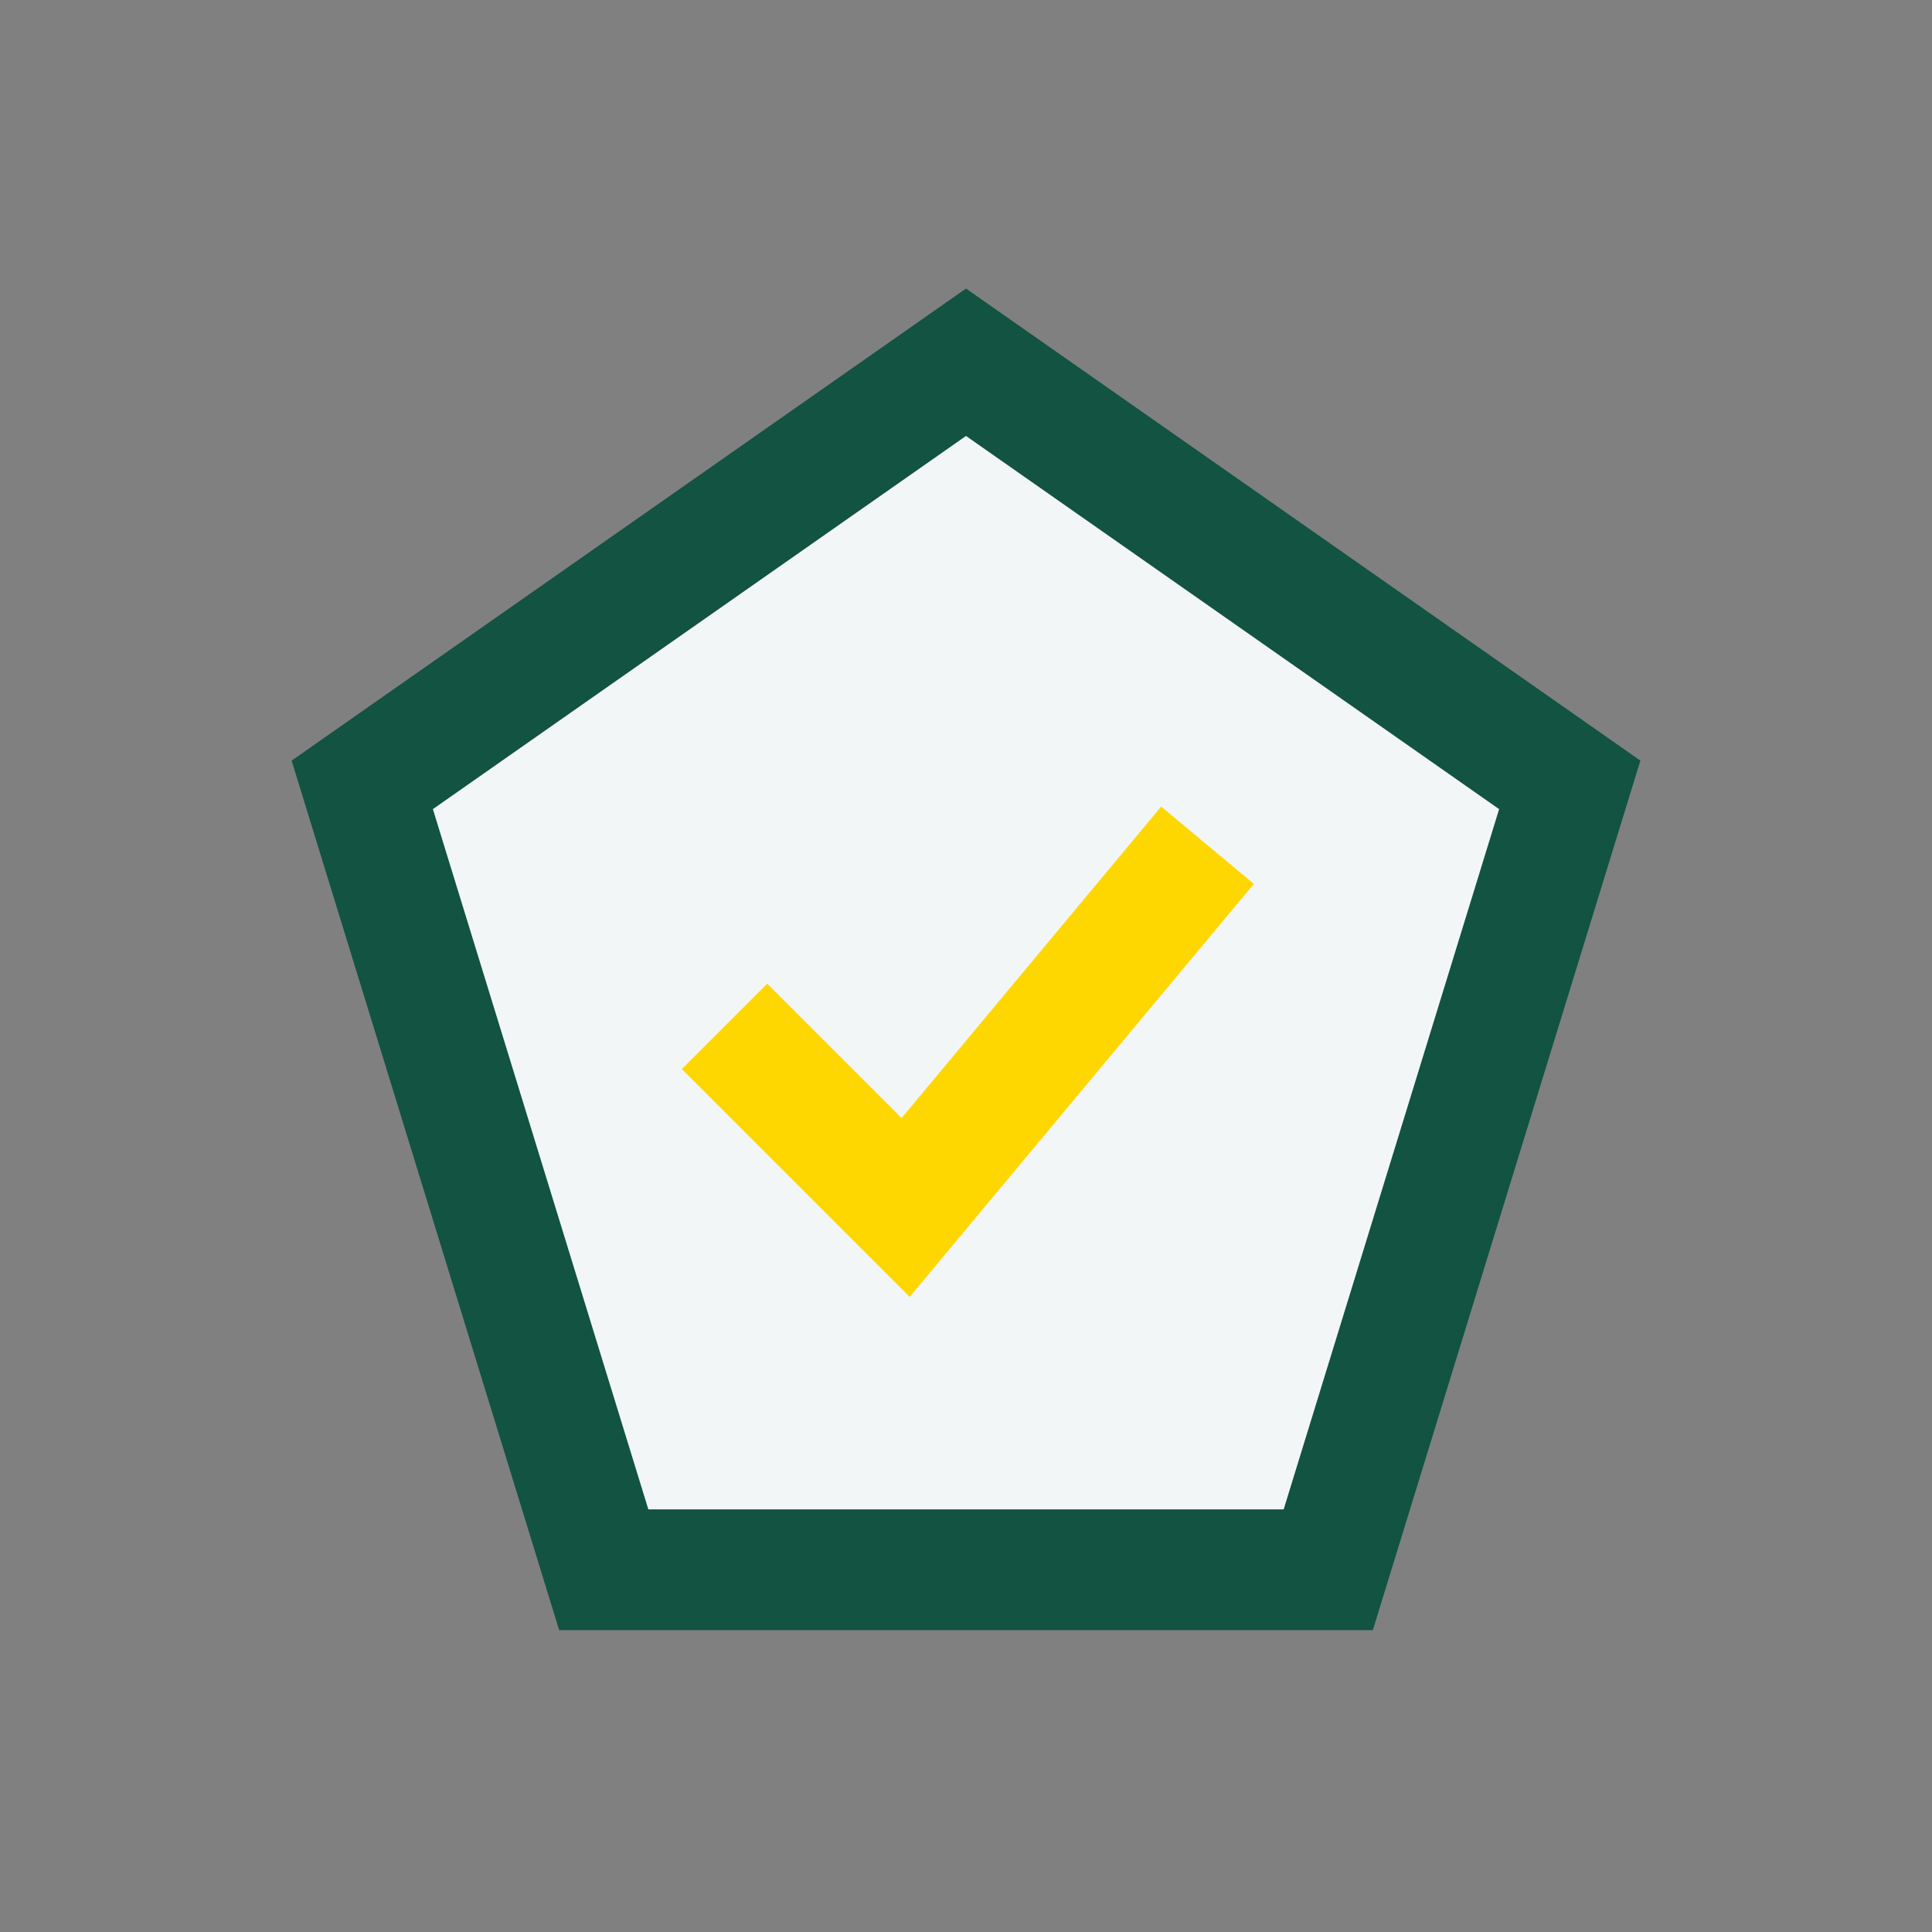 <?xml version="1.0" encoding="UTF-8"?>
<svg xmlns="http://www.w3.org/2000/svg" width="32" height="32" viewBox="0 0 32 32"><rect x="0" y="0" width="32" height="32" fill="#808080" stroke="none"/><polygon points="16,6 26,13 22,26 10,26 6,13" fill="#F3F6F7" stroke="#125342" stroke-width="2"/><path d="M12 17l3 3 5-6" fill="none" stroke="#FFD700" stroke-width="2"/></svg>
